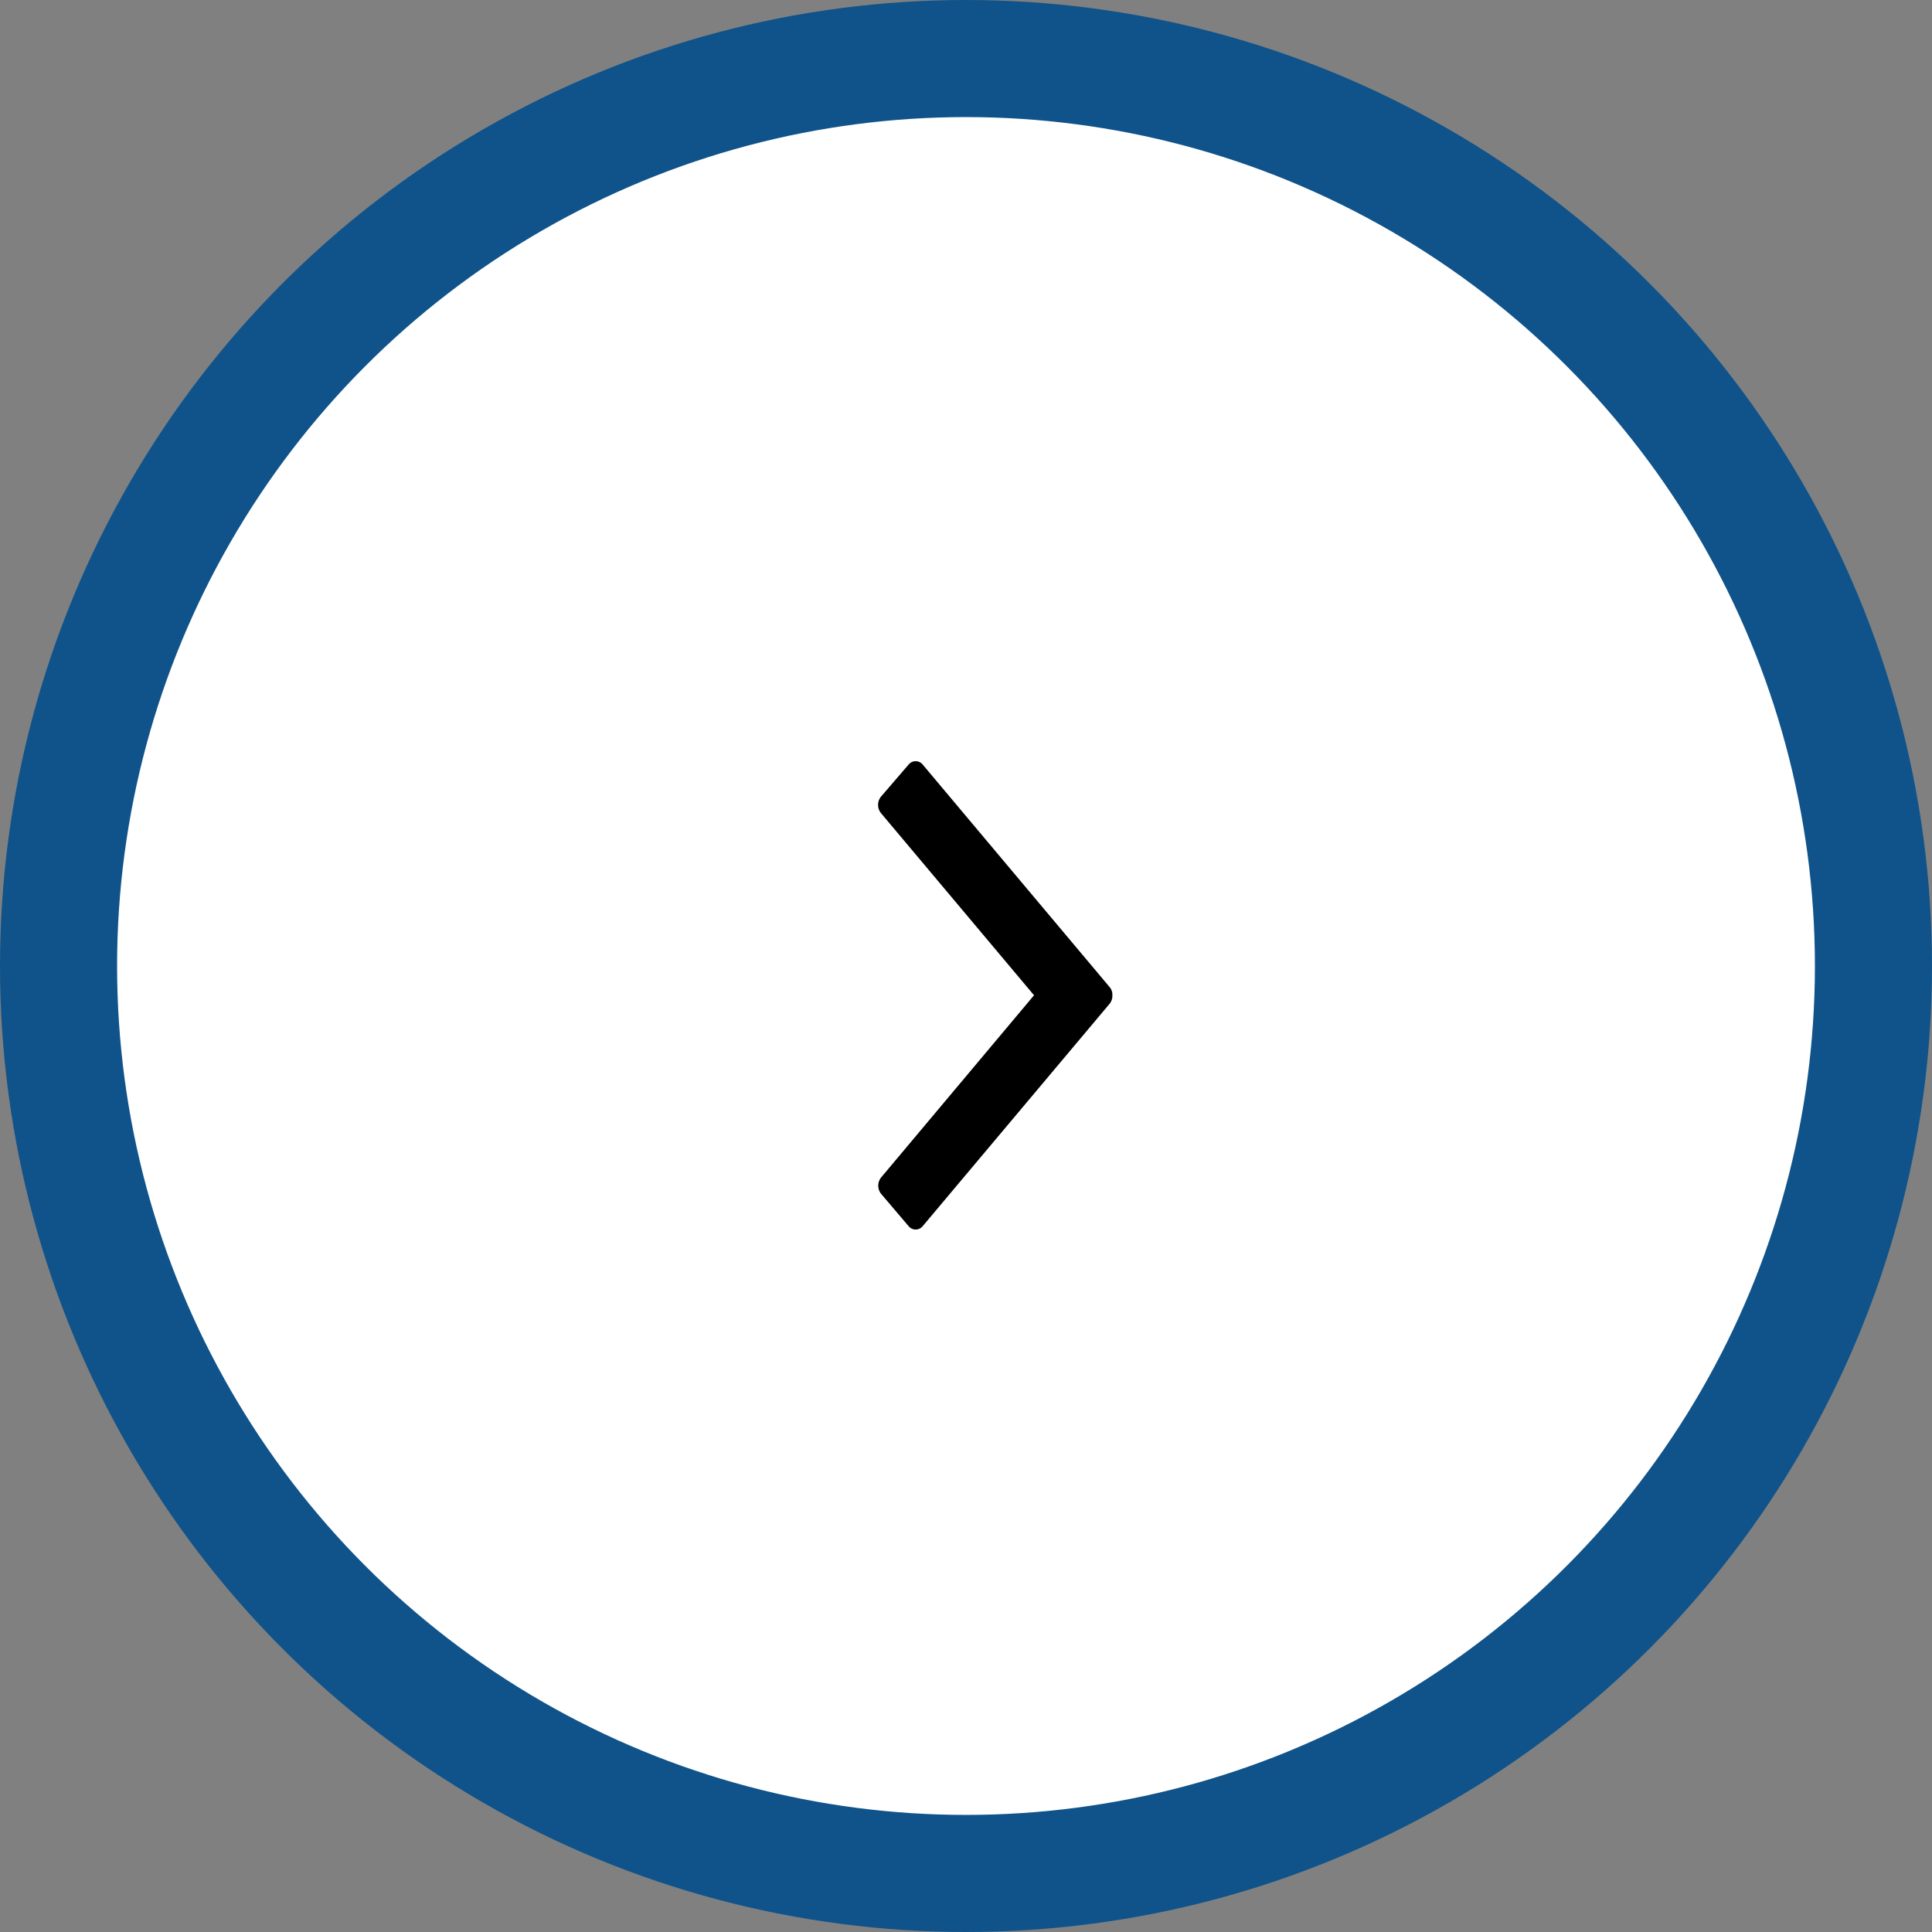 <svg xmlns="http://www.w3.org/2000/svg" xmlns:xlink="http://www.w3.org/1999/xlink" width="33" height="33" viewBox="0 0 33 33">
  <rect x="0" y="0" width="33" height="33" fill="#808080" stroke="none"/>
  <defs>
    <clipPath id="clip-path">
      <circle id="Mask" cx="15.5" cy="15.5" r="15.5" fill="#fff" stroke="#0F538A" stroke-miterlimit="10" stroke-width="2"/>
    </clipPath>
  </defs>
  <g id="Group_7" data-name="Group 7" transform="translate(1 1)">
    <circle id="Mask-2" data-name="Mask" cx="15.5" cy="15.5" r="15.5" fill="#fff" stroke="#0F538A" stroke-miterlimit="10" stroke-width="2"/>
    <g id="Group_7-2" data-name="Group 7" clip-path="url(#clip-path)">
      <path id="Shape_Copy" data-name="Shape Copy" d="M2.662,4h0L.048.889a.225.225,0,0,1,0-.282L.519.06a.155.155,0,0,1,.242,0l3.192,3.8A.2.2,0,0,1,4,4a.215.215,0,0,1-.047.145L.761,7.943a.155.155,0,0,1-.242,0L.051,7.393a.225.225,0,0,1,0-.282L2.662,4Z" transform="translate(14 12)"/>
    </g>
  </g>
</svg>
